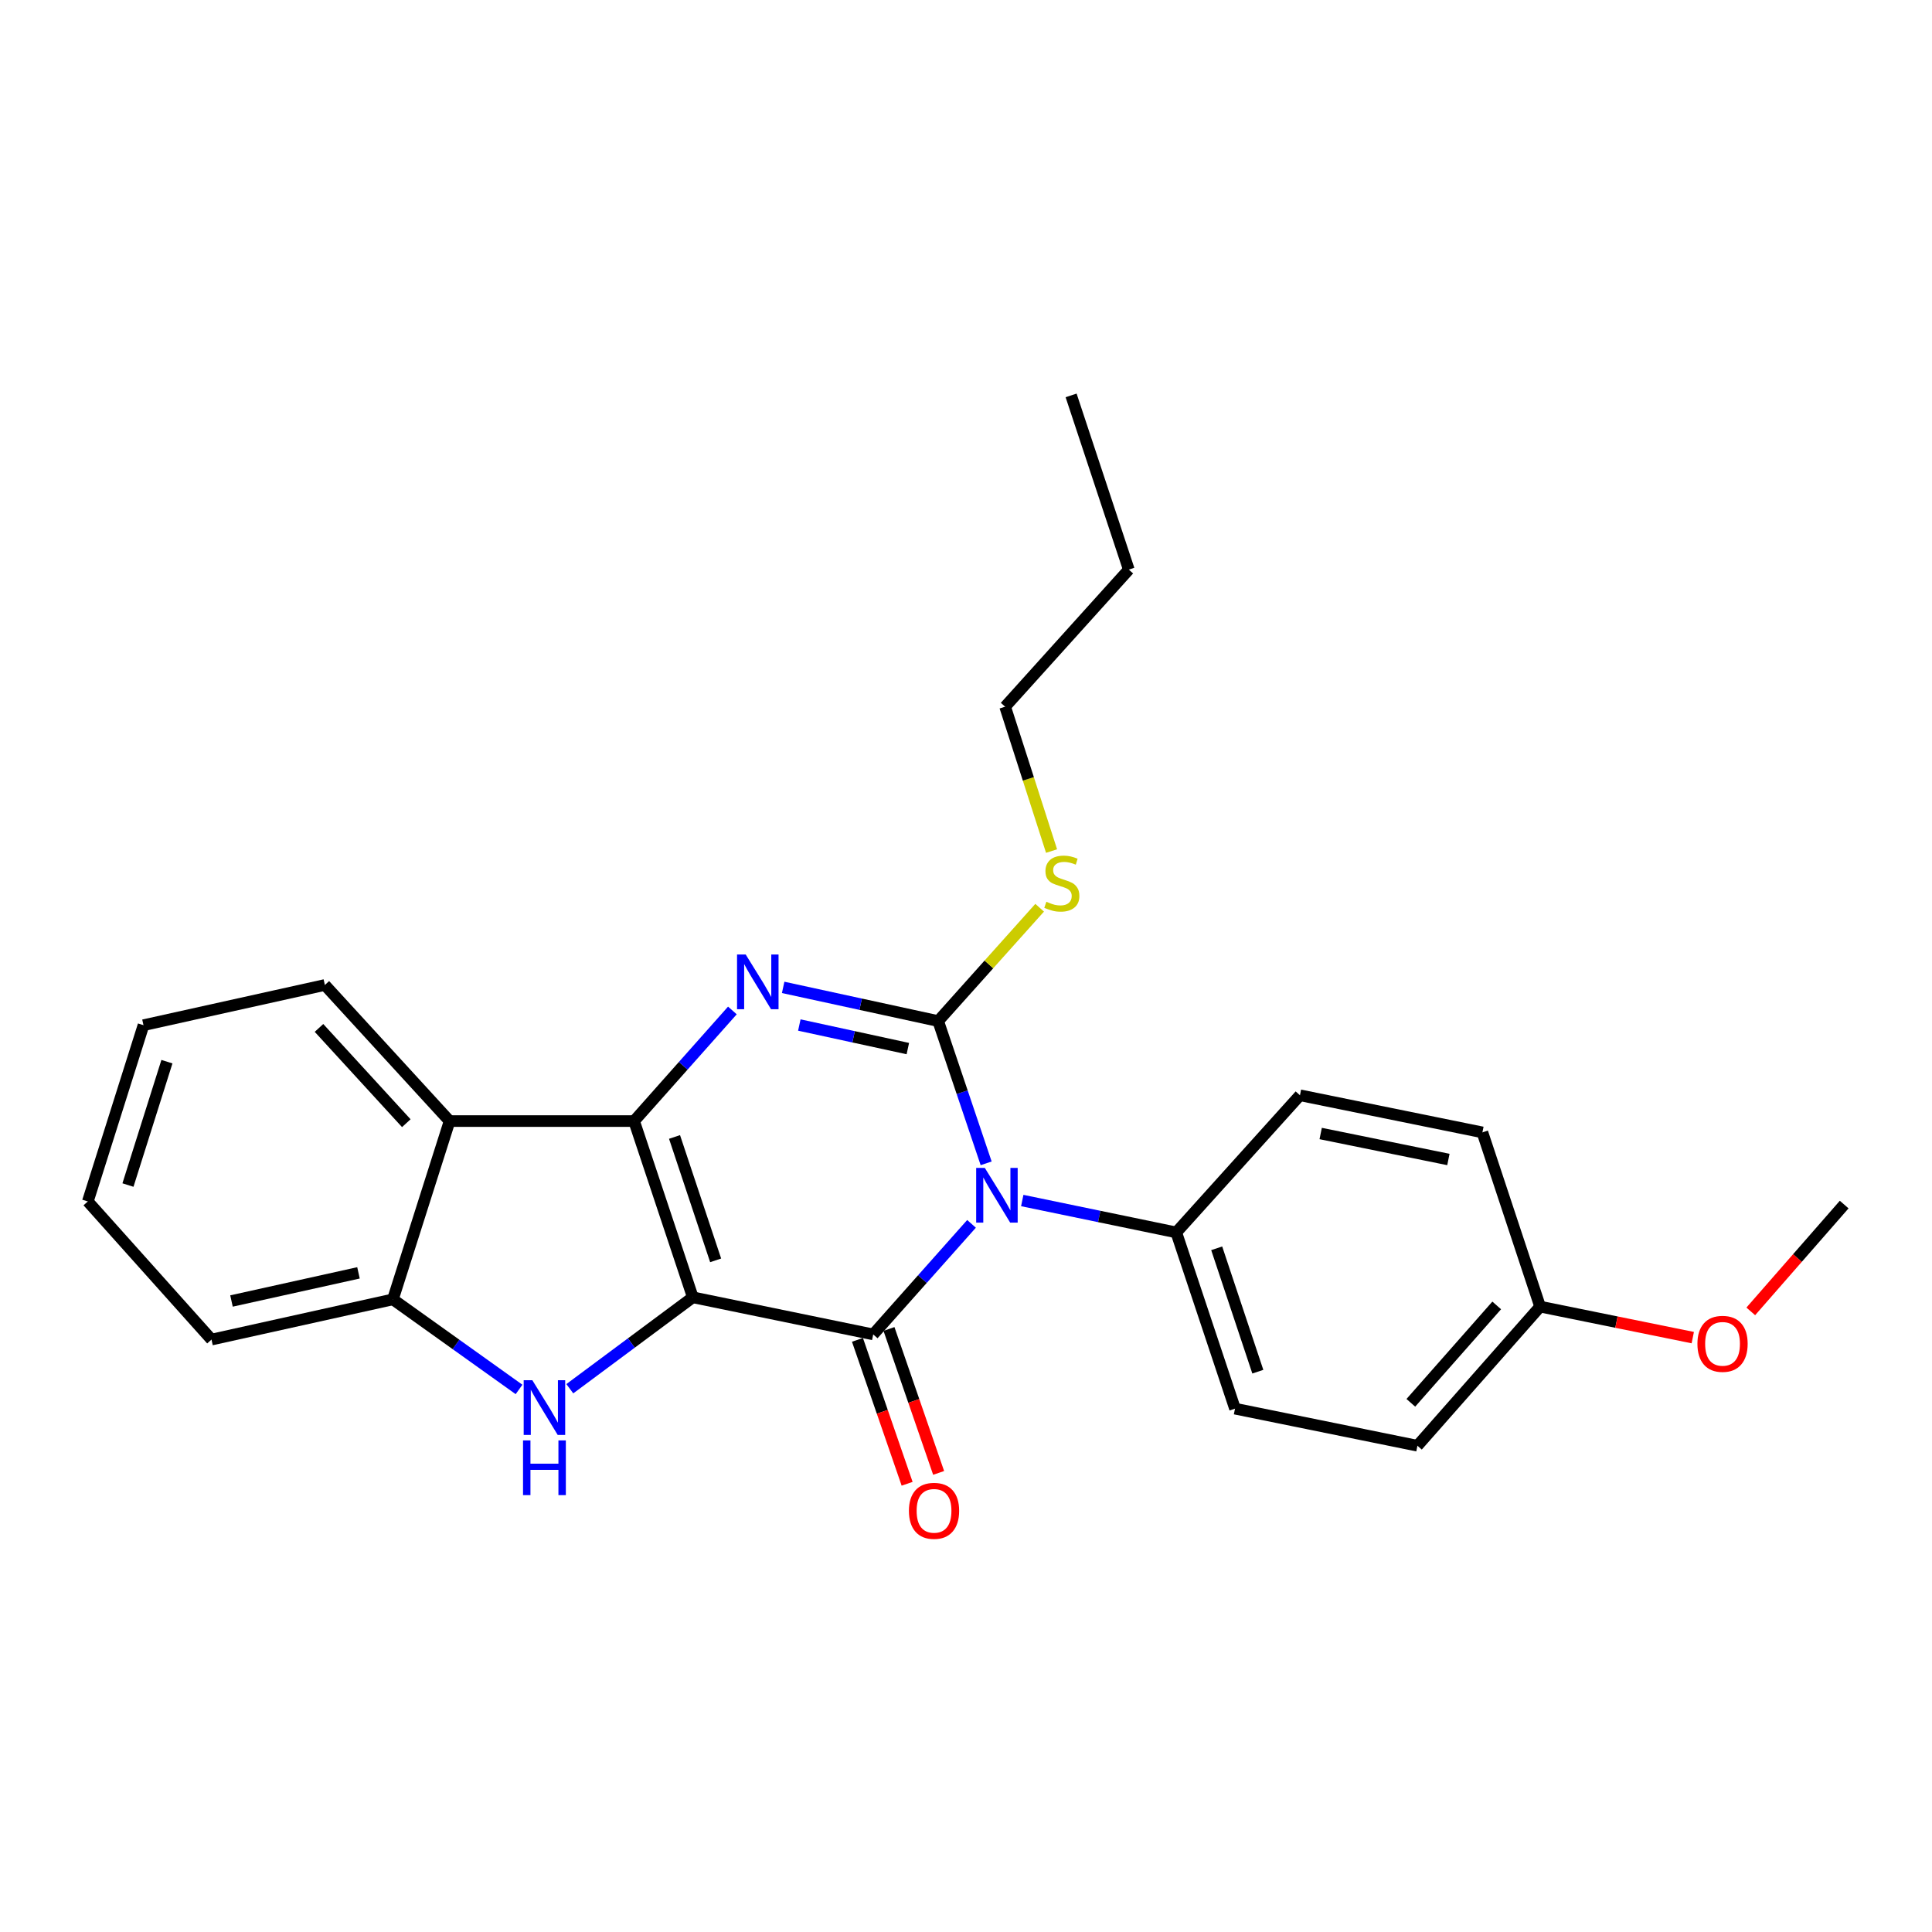<?xml version='1.0' encoding='iso-8859-1'?>
<svg version='1.1' baseProfile='full'
              xmlns='http://www.w3.org/2000/svg'
                      xmlns:rdkit='http://www.rdkit.org/xml'
                      xmlns:xlink='http://www.w3.org/1999/xlink'
                  xml:space='preserve'
width='1000px' height='1000px' viewBox='0 0 1000 1000'>
<!-- END OF HEADER -->
<rect style='opacity:1.0;fill:#FFFFFF;stroke:none' width='1000' height='1000' x='0' y='0'> </rect>
<path class='bond-1' d='M 358.605,671.487 L 328.207,580.266' style='fill:none;fill-rule:evenodd;stroke:#000000;stroke-width:6px;stroke-linecap:butt;stroke-linejoin:miter;stroke-opacity:1' />
<path class='bond-1' d='M 370.415,652.349 L 349.137,588.494' style='fill:none;fill-rule:evenodd;stroke:#000000;stroke-width:6px;stroke-linecap:butt;stroke-linejoin:miter;stroke-opacity:1' />
<path class='bond-2' d='M 358.605,671.487 L 451.973,690.688' style='fill:none;fill-rule:evenodd;stroke:#000000;stroke-width:6px;stroke-linecap:butt;stroke-linejoin:miter;stroke-opacity:1' />
<path class='bond-5' d='M 358.605,671.487 L 326.769,695.146' style='fill:none;fill-rule:evenodd;stroke:#000000;stroke-width:6px;stroke-linecap:butt;stroke-linejoin:miter;stroke-opacity:1' />
<path class='bond-5' d='M 326.769,695.146 L 294.933,718.804' style='fill:none;fill-rule:evenodd;stroke:#0000FF;stroke-width:6px;stroke-linecap:butt;stroke-linejoin:miter;stroke-opacity:1' />
<path class='bond-0' d='M 502.86,633.464 L 477.417,662.076' style='fill:none;fill-rule:evenodd;stroke:#0000FF;stroke-width:6px;stroke-linecap:butt;stroke-linejoin:miter;stroke-opacity:1' />
<path class='bond-0' d='M 477.417,662.076 L 451.973,690.688' style='fill:none;fill-rule:evenodd;stroke:#000000;stroke-width:6px;stroke-linecap:butt;stroke-linejoin:miter;stroke-opacity:1' />
<path class='bond-3' d='M 510.43,602.138 L 498.011,565.32' style='fill:none;fill-rule:evenodd;stroke:#0000FF;stroke-width:6px;stroke-linecap:butt;stroke-linejoin:miter;stroke-opacity:1' />
<path class='bond-3' d='M 498.011,565.32 L 485.592,528.501' style='fill:none;fill-rule:evenodd;stroke:#000000;stroke-width:6px;stroke-linecap:butt;stroke-linejoin:miter;stroke-opacity:1' />
<path class='bond-8' d='M 529.119,621.392 L 568.975,629.645' style='fill:none;fill-rule:evenodd;stroke:#0000FF;stroke-width:6px;stroke-linecap:butt;stroke-linejoin:miter;stroke-opacity:1' />
<path class='bond-8' d='M 568.975,629.645 L 608.831,637.898' style='fill:none;fill-rule:evenodd;stroke:#000000;stroke-width:6px;stroke-linecap:butt;stroke-linejoin:miter;stroke-opacity:1' />
<path class='bond-4' d='M 328.207,580.266 L 353.645,551.64' style='fill:none;fill-rule:evenodd;stroke:#000000;stroke-width:6px;stroke-linecap:butt;stroke-linejoin:miter;stroke-opacity:1' />
<path class='bond-4' d='M 353.645,551.64 L 379.083,523.014' style='fill:none;fill-rule:evenodd;stroke:#0000FF;stroke-width:6px;stroke-linecap:butt;stroke-linejoin:miter;stroke-opacity:1' />
<path class='bond-6' d='M 328.207,580.266 L 232.71,580.266' style='fill:none;fill-rule:evenodd;stroke:#000000;stroke-width:6px;stroke-linecap:butt;stroke-linejoin:miter;stroke-opacity:1' />
<path class='bond-9' d='M 443.818,693.503 L 456.671,730.752' style='fill:none;fill-rule:evenodd;stroke:#000000;stroke-width:6px;stroke-linecap:butt;stroke-linejoin:miter;stroke-opacity:1' />
<path class='bond-9' d='M 456.671,730.752 L 469.525,768.001' style='fill:none;fill-rule:evenodd;stroke:#FF0000;stroke-width:6px;stroke-linecap:butt;stroke-linejoin:miter;stroke-opacity:1' />
<path class='bond-9' d='M 460.129,687.874 L 472.983,725.123' style='fill:none;fill-rule:evenodd;stroke:#000000;stroke-width:6px;stroke-linecap:butt;stroke-linejoin:miter;stroke-opacity:1' />
<path class='bond-9' d='M 472.983,725.123 L 485.836,762.373' style='fill:none;fill-rule:evenodd;stroke:#FF0000;stroke-width:6px;stroke-linecap:butt;stroke-linejoin:miter;stroke-opacity:1' />
<path class='bond-10' d='M 485.592,528.501 L 511.856,499.173' style='fill:none;fill-rule:evenodd;stroke:#000000;stroke-width:6px;stroke-linecap:butt;stroke-linejoin:miter;stroke-opacity:1' />
<path class='bond-10' d='M 511.856,499.173 L 538.12,469.844' style='fill:none;fill-rule:evenodd;stroke:#CCCC00;stroke-width:6px;stroke-linecap:butt;stroke-linejoin:miter;stroke-opacity:1' />
<path class='bond-26' d='M 485.592,528.501 L 445.477,519.785' style='fill:none;fill-rule:evenodd;stroke:#000000;stroke-width:6px;stroke-linecap:butt;stroke-linejoin:miter;stroke-opacity:1' />
<path class='bond-26' d='M 445.477,519.785 L 405.361,511.069' style='fill:none;fill-rule:evenodd;stroke:#0000FF;stroke-width:6px;stroke-linecap:butt;stroke-linejoin:miter;stroke-opacity:1' />
<path class='bond-26' d='M 469.894,542.748 L 441.813,536.646' style='fill:none;fill-rule:evenodd;stroke:#000000;stroke-width:6px;stroke-linecap:butt;stroke-linejoin:miter;stroke-opacity:1' />
<path class='bond-26' d='M 441.813,536.646 L 413.732,530.545' style='fill:none;fill-rule:evenodd;stroke:#0000FF;stroke-width:6px;stroke-linecap:butt;stroke-linejoin:miter;stroke-opacity:1' />
<path class='bond-7' d='M 268.651,719.173 L 236.009,695.862' style='fill:none;fill-rule:evenodd;stroke:#0000FF;stroke-width:6px;stroke-linecap:butt;stroke-linejoin:miter;stroke-opacity:1' />
<path class='bond-7' d='M 236.009,695.862 L 203.367,672.552' style='fill:none;fill-rule:evenodd;stroke:#000000;stroke-width:6px;stroke-linecap:butt;stroke-linejoin:miter;stroke-opacity:1' />
<path class='bond-16' d='M 232.71,580.266 L 168.147,509.827' style='fill:none;fill-rule:evenodd;stroke:#000000;stroke-width:6px;stroke-linecap:butt;stroke-linejoin:miter;stroke-opacity:1' />
<path class='bond-16' d='M 210.305,581.359 L 165.112,532.052' style='fill:none;fill-rule:evenodd;stroke:#000000;stroke-width:6px;stroke-linecap:butt;stroke-linejoin:miter;stroke-opacity:1' />
<path class='bond-25' d='M 232.71,580.266 L 203.367,672.552' style='fill:none;fill-rule:evenodd;stroke:#000000;stroke-width:6px;stroke-linecap:butt;stroke-linejoin:miter;stroke-opacity:1' />
<path class='bond-17' d='M 203.367,672.552 L 109.471,693.363' style='fill:none;fill-rule:evenodd;stroke:#000000;stroke-width:6px;stroke-linecap:butt;stroke-linejoin:miter;stroke-opacity:1' />
<path class='bond-17' d='M 185.549,658.827 L 119.821,673.395' style='fill:none;fill-rule:evenodd;stroke:#000000;stroke-width:6px;stroke-linecap:butt;stroke-linejoin:miter;stroke-opacity:1' />
<path class='bond-11' d='M 608.831,637.898 L 639.239,729.119' style='fill:none;fill-rule:evenodd;stroke:#000000;stroke-width:6px;stroke-linecap:butt;stroke-linejoin:miter;stroke-opacity:1' />
<path class='bond-11' d='M 629.762,646.124 L 651.047,709.979' style='fill:none;fill-rule:evenodd;stroke:#000000;stroke-width:6px;stroke-linecap:butt;stroke-linejoin:miter;stroke-opacity:1' />
<path class='bond-12' d='M 608.831,637.898 L 672.857,566.912' style='fill:none;fill-rule:evenodd;stroke:#000000;stroke-width:6px;stroke-linecap:butt;stroke-linejoin:miter;stroke-opacity:1' />
<path class='bond-19' d='M 544.287,440.511 L 532.271,403.148' style='fill:none;fill-rule:evenodd;stroke:#CCCC00;stroke-width:6px;stroke-linecap:butt;stroke-linejoin:miter;stroke-opacity:1' />
<path class='bond-19' d='M 532.271,403.148 L 520.255,365.786' style='fill:none;fill-rule:evenodd;stroke:#000000;stroke-width:6px;stroke-linecap:butt;stroke-linejoin:miter;stroke-opacity:1' />
<path class='bond-15' d='M 639.239,729.119 L 733.662,748.311' style='fill:none;fill-rule:evenodd;stroke:#000000;stroke-width:6px;stroke-linecap:butt;stroke-linejoin:miter;stroke-opacity:1' />
<path class='bond-14' d='M 672.857,566.912 L 767.29,586.123' style='fill:none;fill-rule:evenodd;stroke:#000000;stroke-width:6px;stroke-linecap:butt;stroke-linejoin:miter;stroke-opacity:1' />
<path class='bond-14' d='M 683.582,586.703 L 749.685,600.15' style='fill:none;fill-rule:evenodd;stroke:#000000;stroke-width:6px;stroke-linecap:butt;stroke-linejoin:miter;stroke-opacity:1' />
<path class='bond-13' d='M 797.16,676.3 L 767.29,586.123' style='fill:none;fill-rule:evenodd;stroke:#000000;stroke-width:6px;stroke-linecap:butt;stroke-linejoin:miter;stroke-opacity:1' />
<path class='bond-18' d='M 797.16,676.3 L 836.668,684.325' style='fill:none;fill-rule:evenodd;stroke:#000000;stroke-width:6px;stroke-linecap:butt;stroke-linejoin:miter;stroke-opacity:1' />
<path class='bond-18' d='M 836.668,684.325 L 876.175,692.351' style='fill:none;fill-rule:evenodd;stroke:#FF0000;stroke-width:6px;stroke-linecap:butt;stroke-linejoin:miter;stroke-opacity:1' />
<path class='bond-28' d='M 797.16,676.3 L 733.662,748.311' style='fill:none;fill-rule:evenodd;stroke:#000000;stroke-width:6px;stroke-linecap:butt;stroke-linejoin:miter;stroke-opacity:1' />
<path class='bond-28' d='M 774.694,675.689 L 730.245,726.097' style='fill:none;fill-rule:evenodd;stroke:#000000;stroke-width:6px;stroke-linecap:butt;stroke-linejoin:miter;stroke-opacity:1' />
<path class='bond-22' d='M 168.147,509.827 L 74.27,530.638' style='fill:none;fill-rule:evenodd;stroke:#000000;stroke-width:6px;stroke-linecap:butt;stroke-linejoin:miter;stroke-opacity:1' />
<path class='bond-23' d='M 109.471,693.363 L 45.455,621.87' style='fill:none;fill-rule:evenodd;stroke:#000000;stroke-width:6px;stroke-linecap:butt;stroke-linejoin:miter;stroke-opacity:1' />
<path class='bond-20' d='M 906.197,678.77 L 930.371,651.125' style='fill:none;fill-rule:evenodd;stroke:#FF0000;stroke-width:6px;stroke-linecap:butt;stroke-linejoin:miter;stroke-opacity:1' />
<path class='bond-20' d='M 930.371,651.125 L 954.545,623.48' style='fill:none;fill-rule:evenodd;stroke:#000000;stroke-width:6px;stroke-linecap:butt;stroke-linejoin:miter;stroke-opacity:1' />
<path class='bond-21' d='M 520.255,365.786 L 584.272,294.82' style='fill:none;fill-rule:evenodd;stroke:#000000;stroke-width:6px;stroke-linecap:butt;stroke-linejoin:miter;stroke-opacity:1' />
<path class='bond-24' d='M 584.272,294.82 L 554.401,204.662' style='fill:none;fill-rule:evenodd;stroke:#000000;stroke-width:6px;stroke-linecap:butt;stroke-linejoin:miter;stroke-opacity:1' />
<path class='bond-27' d='M 74.27,530.638 L 45.455,621.87' style='fill:none;fill-rule:evenodd;stroke:#000000;stroke-width:6px;stroke-linecap:butt;stroke-linejoin:miter;stroke-opacity:1' />
<path class='bond-27' d='M 86.402,549.52 L 66.231,613.382' style='fill:none;fill-rule:evenodd;stroke:#000000;stroke-width:6px;stroke-linecap:butt;stroke-linejoin:miter;stroke-opacity:1' />
<path  class='atom-1' d='M 509.749 604.517
L 519.029 619.517
Q 519.949 620.997, 521.429 623.677
Q 522.909 626.357, 522.989 626.517
L 522.989 604.517
L 526.749 604.517
L 526.749 632.837
L 522.869 632.837
L 512.909 616.437
Q 511.749 614.517, 510.509 612.317
Q 509.309 610.117, 508.949 609.437
L 508.949 632.837
L 505.269 632.837
L 505.269 604.517
L 509.749 604.517
' fill='#0000FF'/>
<path  class='atom-5' d='M 385.973 494.057
L 395.253 509.057
Q 396.173 510.537, 397.653 513.217
Q 399.133 515.897, 399.213 516.057
L 399.213 494.057
L 402.973 494.057
L 402.973 522.377
L 399.093 522.377
L 389.133 505.977
Q 387.973 504.057, 386.733 501.857
Q 385.533 499.657, 385.173 498.977
L 385.173 522.377
L 381.493 522.377
L 381.493 494.057
L 385.973 494.057
' fill='#0000FF'/>
<path  class='atom-6' d='M 275.541 714.403
L 284.821 729.403
Q 285.741 730.883, 287.221 733.563
Q 288.701 736.243, 288.781 736.403
L 288.781 714.403
L 292.541 714.403
L 292.541 742.723
L 288.661 742.723
L 278.701 726.323
Q 277.541 724.403, 276.301 722.203
Q 275.101 720.003, 274.741 719.323
L 274.741 742.723
L 271.061 742.723
L 271.061 714.403
L 275.541 714.403
' fill='#0000FF'/>
<path  class='atom-6' d='M 270.721 745.555
L 274.561 745.555
L 274.561 757.595
L 289.041 757.595
L 289.041 745.555
L 292.881 745.555
L 292.881 773.875
L 289.041 773.875
L 289.041 760.795
L 274.561 760.795
L 274.561 773.875
L 270.721 773.875
L 270.721 745.555
' fill='#0000FF'/>
<path  class='atom-10' d='M 470.454 782
Q 470.454 775.2, 473.814 771.4
Q 477.174 767.6, 483.454 767.6
Q 489.734 767.6, 493.094 771.4
Q 496.454 775.2, 496.454 782
Q 496.454 788.88, 493.054 792.8
Q 489.654 796.68, 483.454 796.68
Q 477.214 796.68, 473.814 792.8
Q 470.454 788.92, 470.454 782
M 483.454 793.48
Q 487.774 793.48, 490.094 790.6
Q 492.454 787.68, 492.454 782
Q 492.454 776.44, 490.094 773.64
Q 487.774 770.8, 483.454 770.8
Q 479.134 770.8, 476.774 773.6
Q 474.454 776.4, 474.454 782
Q 474.454 787.72, 476.774 790.6
Q 479.134 793.48, 483.454 793.48
' fill='#FF0000'/>
<path  class='atom-11' d='M 541.599 466.747
Q 541.919 466.867, 543.239 467.427
Q 544.559 467.987, 545.999 468.347
Q 547.479 468.667, 548.919 468.667
Q 551.599 468.667, 553.159 467.387
Q 554.719 466.067, 554.719 463.787
Q 554.719 462.227, 553.919 461.267
Q 553.159 460.307, 551.959 459.787
Q 550.759 459.267, 548.759 458.667
Q 546.239 457.907, 544.719 457.187
Q 543.239 456.467, 542.159 454.947
Q 541.119 453.427, 541.119 450.867
Q 541.119 447.307, 543.519 445.107
Q 545.959 442.907, 550.759 442.907
Q 554.039 442.907, 557.759 444.467
L 556.839 447.547
Q 553.439 446.147, 550.879 446.147
Q 548.119 446.147, 546.599 447.307
Q 545.079 448.427, 545.119 450.387
Q 545.119 451.907, 545.879 452.827
Q 546.679 453.747, 547.799 454.267
Q 548.959 454.787, 550.879 455.387
Q 553.439 456.187, 554.959 456.987
Q 556.479 457.787, 557.559 459.427
Q 558.679 461.027, 558.679 463.787
Q 558.679 467.707, 556.039 469.827
Q 553.439 471.907, 549.079 471.907
Q 546.559 471.907, 544.639 471.347
Q 542.759 470.827, 540.519 469.907
L 541.599 466.747
' fill='#CCCC00'/>
<path  class='atom-19' d='M 878.584 695.562
Q 878.584 688.762, 881.944 684.962
Q 885.304 681.162, 891.584 681.162
Q 897.864 681.162, 901.224 684.962
Q 904.584 688.762, 904.584 695.562
Q 904.584 702.442, 901.184 706.362
Q 897.784 710.242, 891.584 710.242
Q 885.344 710.242, 881.944 706.362
Q 878.584 702.482, 878.584 695.562
M 891.584 707.042
Q 895.904 707.042, 898.224 704.162
Q 900.584 701.242, 900.584 695.562
Q 900.584 690.002, 898.224 687.202
Q 895.904 684.362, 891.584 684.362
Q 887.264 684.362, 884.904 687.162
Q 882.584 689.962, 882.584 695.562
Q 882.584 701.282, 884.904 704.162
Q 887.264 707.042, 891.584 707.042
' fill='#FF0000'/>
</svg>
